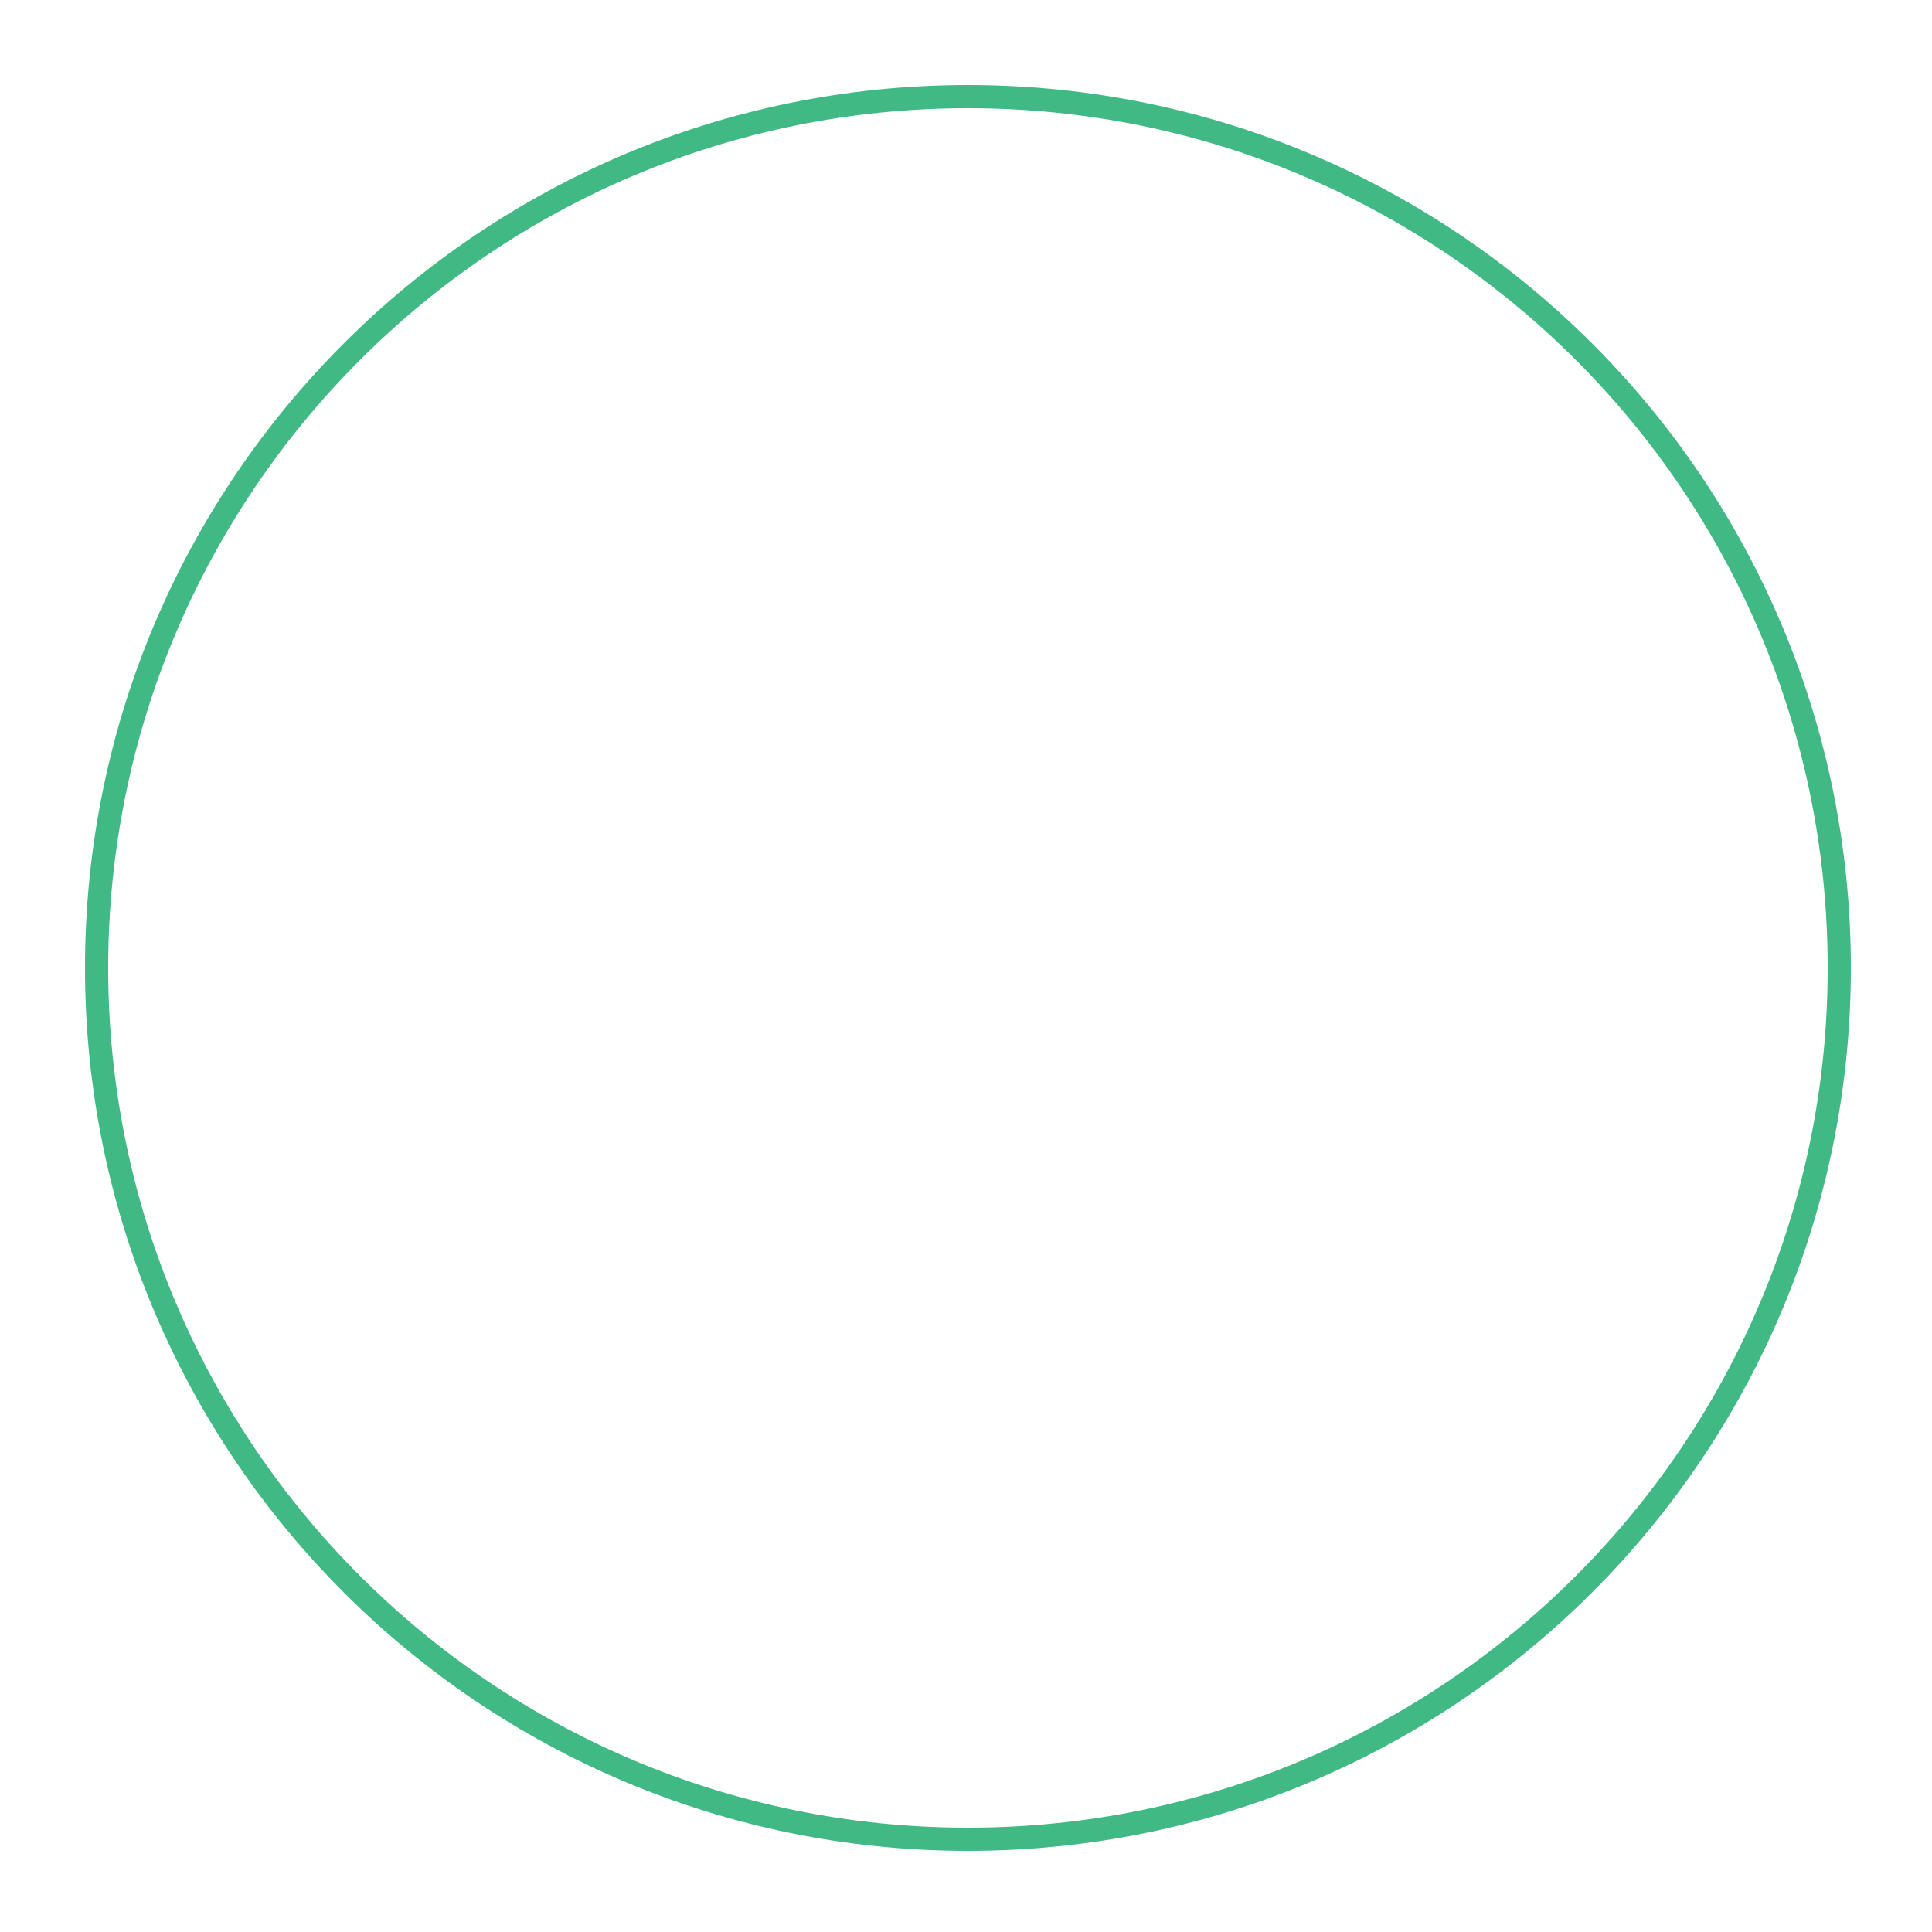 <?xml version="1.0" encoding="utf-8"?>
<svg xmlns="http://www.w3.org/2000/svg" fill="none" height="100%" overflow="visible" preserveAspectRatio="none" style="display: block;" viewBox="0 0 20 20" width="100%">
<path d="M10.02 19.04C15.002 19.04 19.04 15.002 19.04 10.02C19.04 5.038 15.002 1 10.02 1C5.038 1 1 5.038 1 10.02C1 15.002 5.038 19.04 10.02 19.04Z" id="Vector" stroke="#41B985" stroke-miterlimit="10" stroke-width="0.24"/>
</svg>